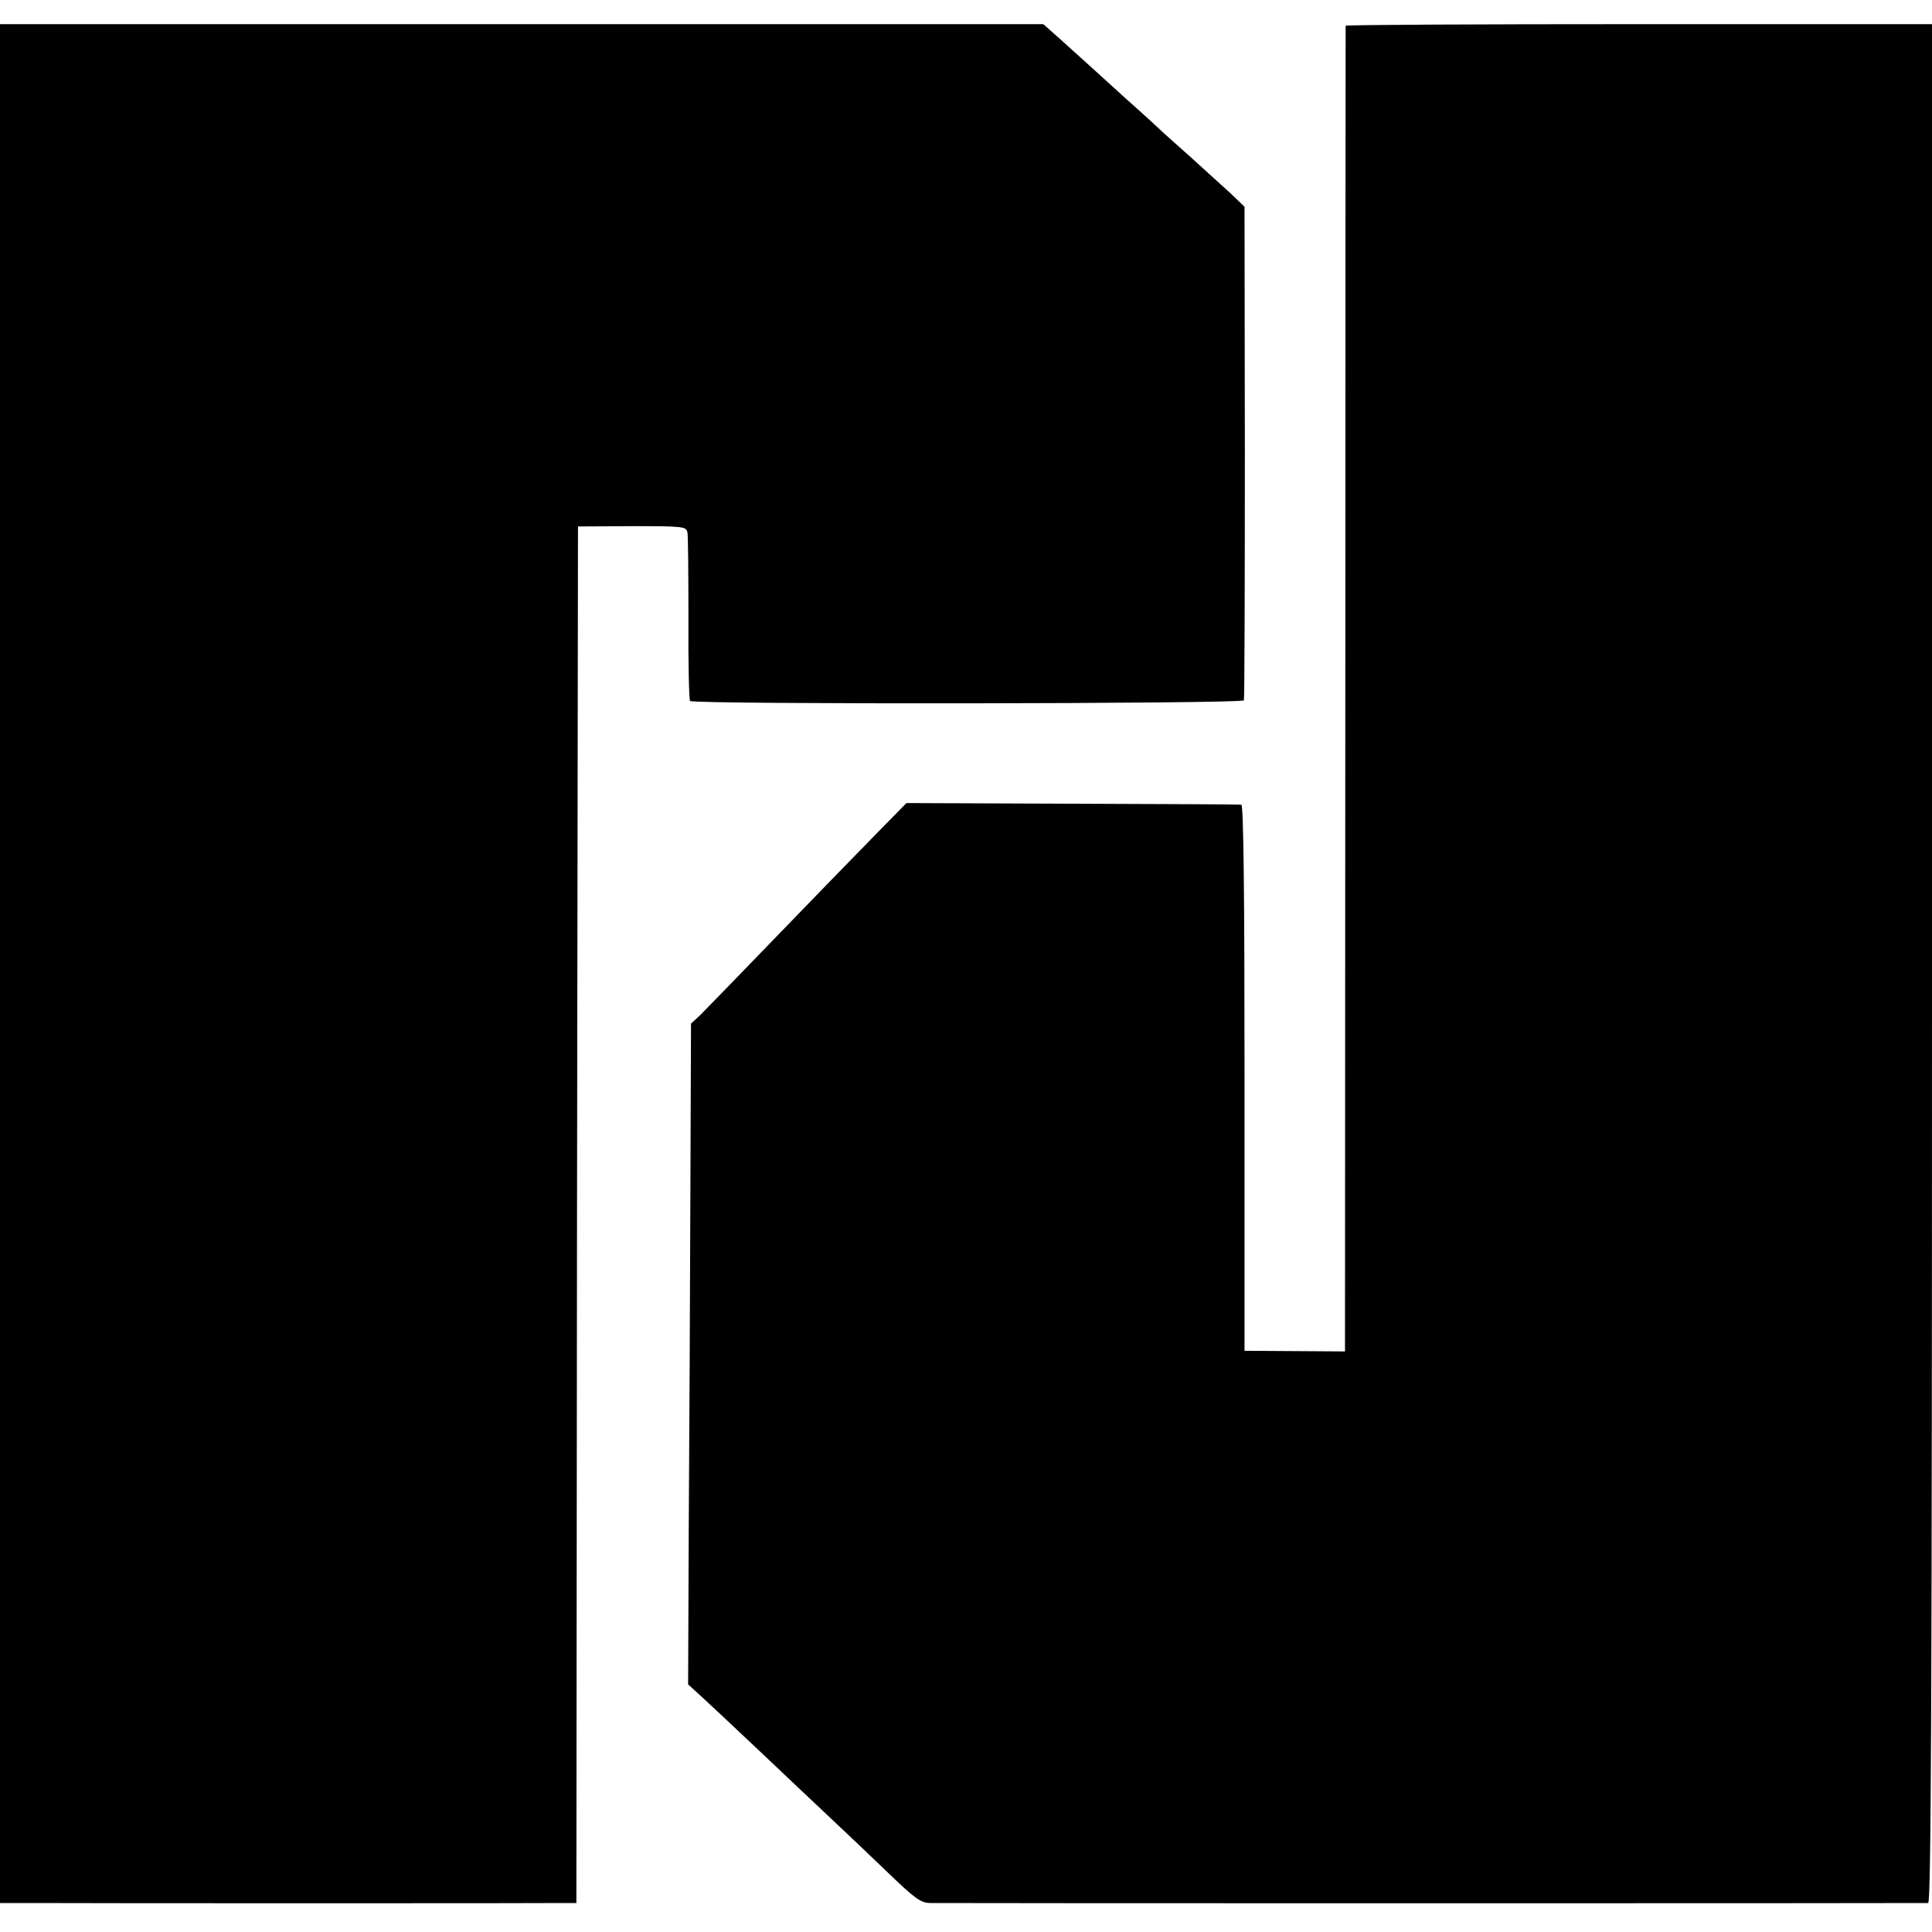 <?xml version="1.0" standalone="no"?>
<!DOCTYPE svg PUBLIC "-//W3C//DTD SVG 20010904//EN"
 "http://www.w3.org/TR/2001/REC-SVG-20010904/DTD/svg10.dtd">
<svg version="1.0" xmlns="http://www.w3.org/2000/svg"
 width="600pt" height="600pt" viewBox="0 0 600 600"
 preserveAspectRatio="xMidYMid meet">
<g transform="translate(0,600) scale(0.1,-0.1)"
fill="#000000" stroke="none">
<path d="M0 3008 l0 -2918 98 0 c143 -1 1643 -1 1669 0 l23 0 2 2137 3 2138
168 1 c161 0 168 -1 172 -20 2 -12 3 -132 3 -269 -1 -136 2 -250 5 -254 12
-11 1716 -9 1720 2 2 6 3 353 3 772 l-1 761 -46 44 c-26 23 -79 72 -119 108
-41 36 -78 70 -84 75 -6 6 -60 56 -121 110 -60 55 -119 108 -130 118 -11 10
-44 40 -72 65 l-53 47 -1620 0 -1620 0 0 -2917z"/>
<path d="M4179 5920 c0 -3 -1 -930 -1 -2061 l-1 -2056 -156 1 -156 1 0 848 c0
569 -3 847 -10 848 -5 1 -242 2 -525 3 l-515 2 -100 -102 c-55 -56 -192 -197
-305 -314 -113 -117 -218 -225 -234 -241 l-30 -28 -2 -533 c-1 -293 -3 -755
-5 -1026 l-2 -493 46 -42 c25 -23 105 -98 178 -167 73 -69 170 -161 217 -205
47 -44 129 -122 181 -172 83 -80 101 -93 131 -93 29 -1 3061 -1 3098 0 9 0 12
590 12 2918 l0 2917 -910 0 c-500 0 -910 -2 -911 -5z"/>
</g>
</svg>
